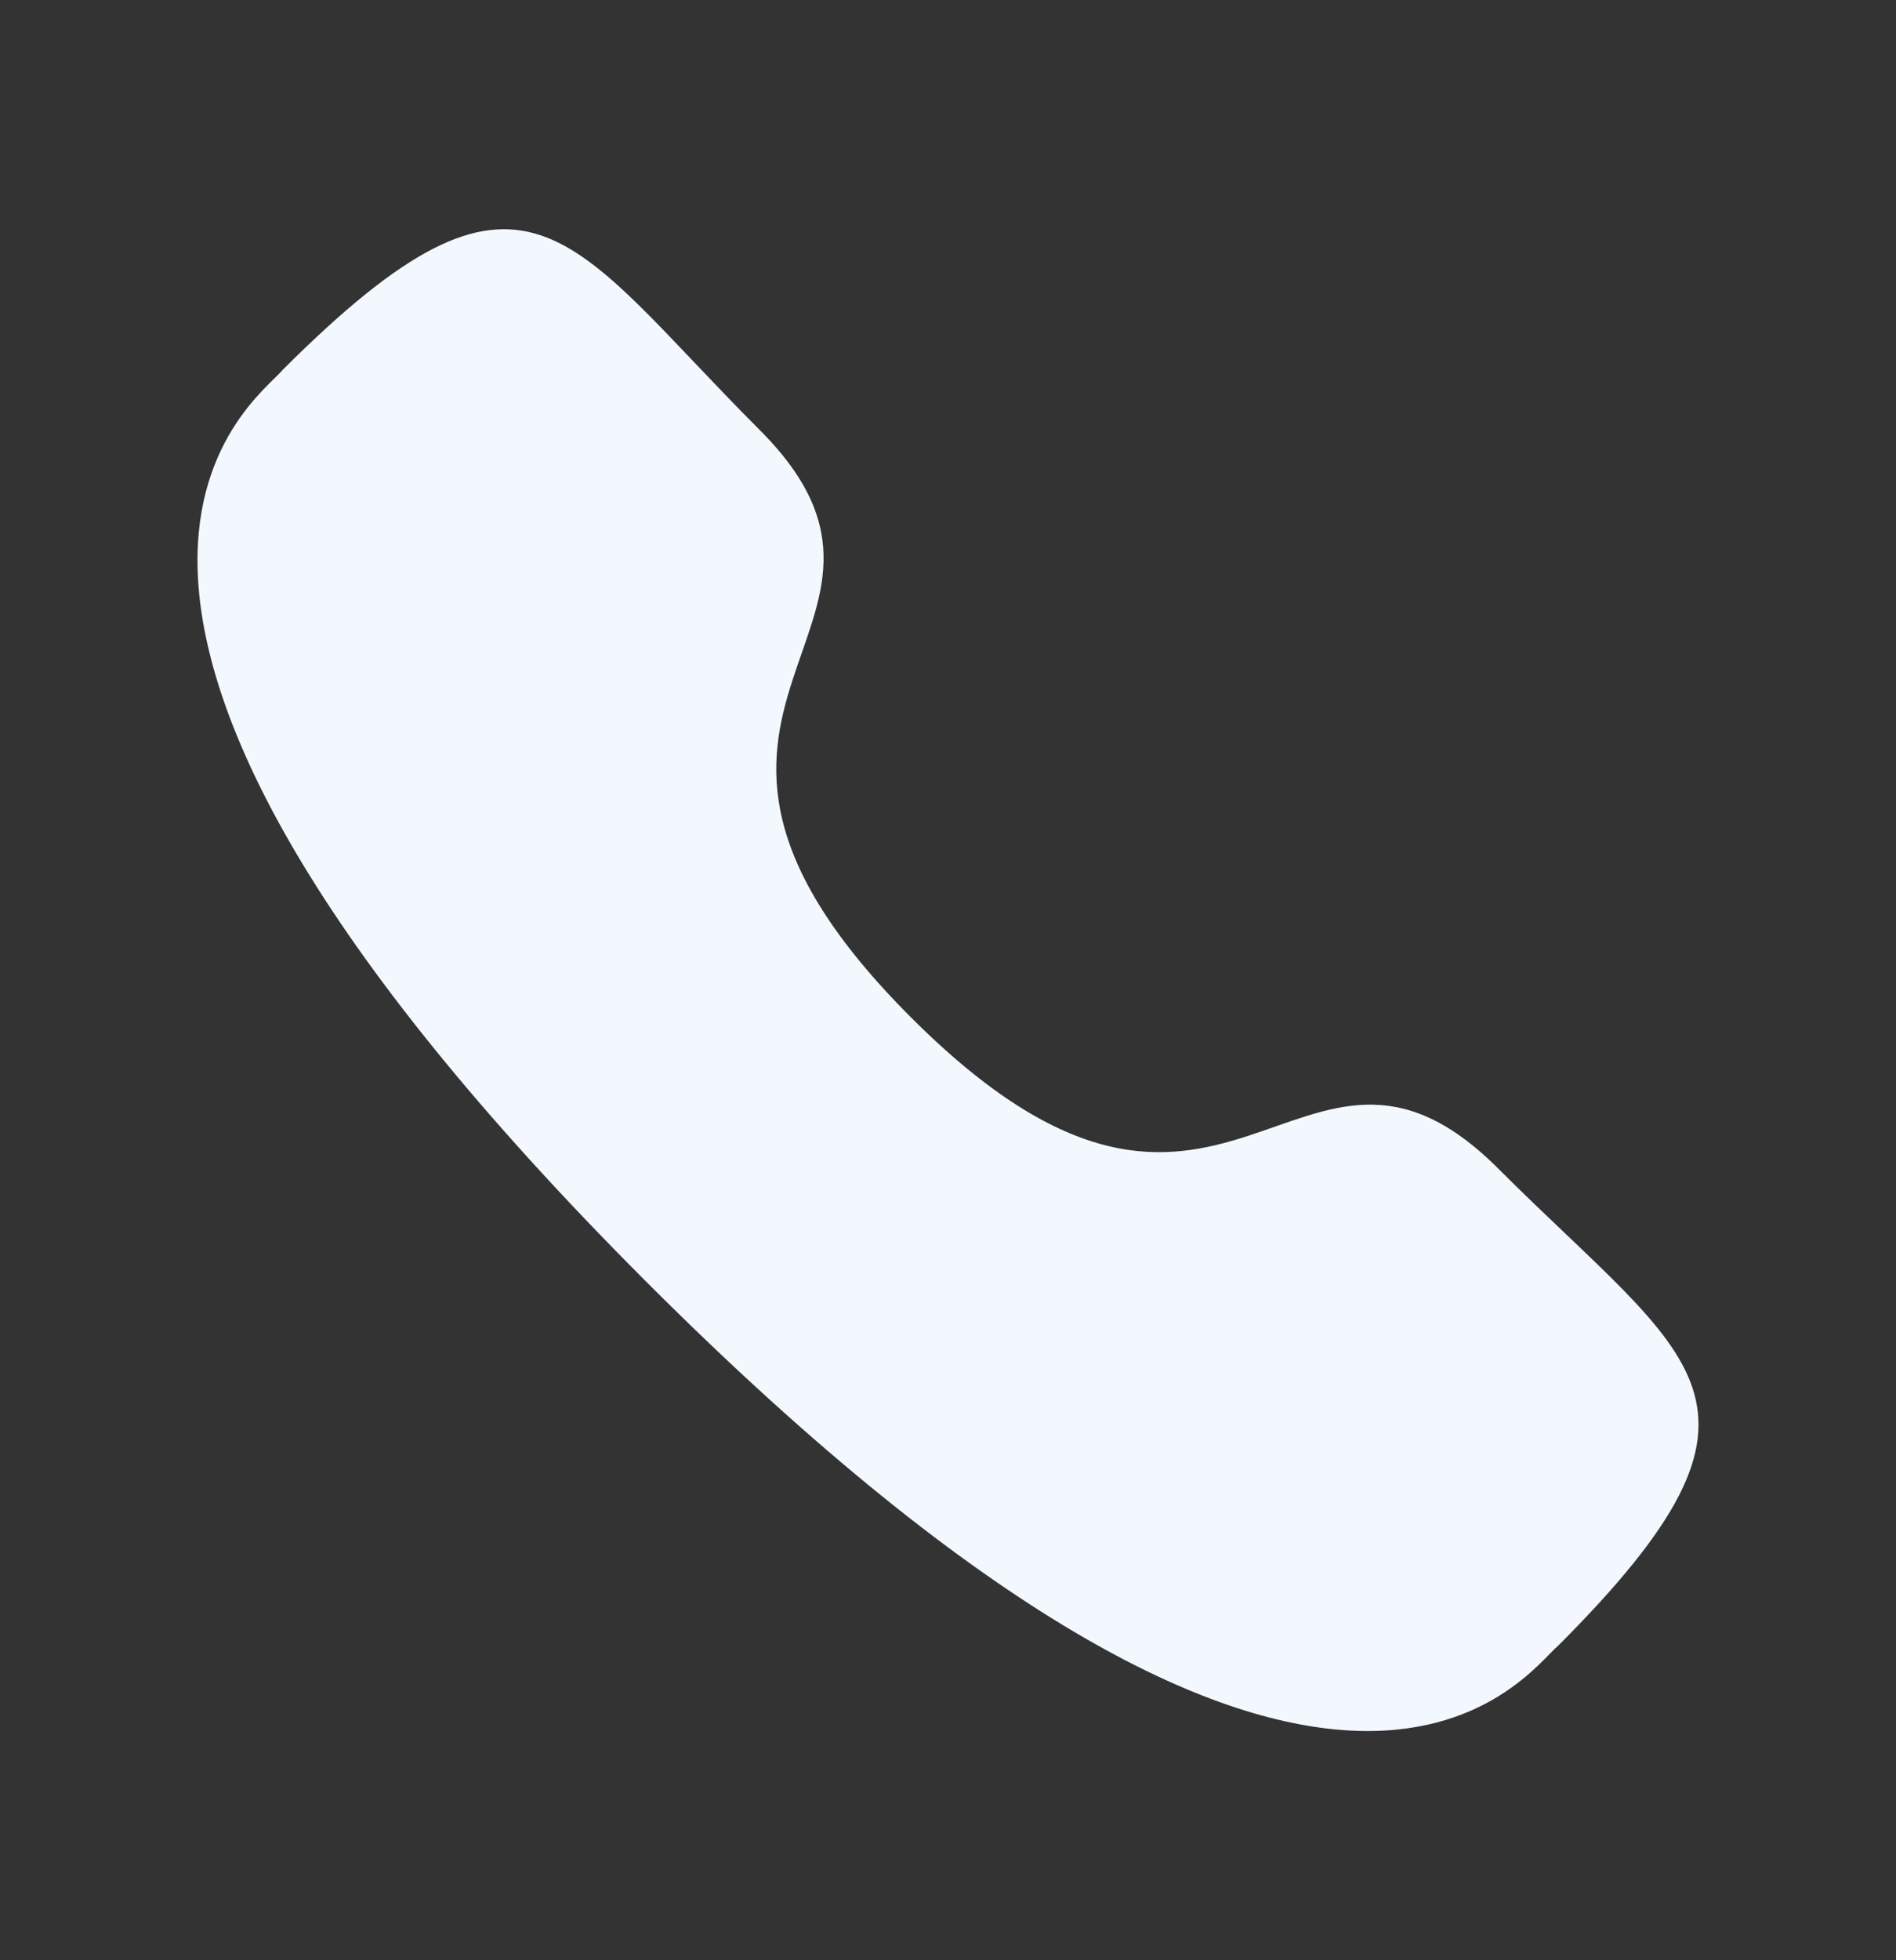 <svg width="30" height="31" viewBox="0 0 30 31" fill="none" xmlns="http://www.w3.org/2000/svg">
<rect x="0" y="0" width="30" height="31" fill="#333333" stroke="none"/>
<path fill-rule="evenodd" clip-rule="evenodd" d="M14.415 16.09C19.401 21.076 20.532 15.308 23.707 18.481C26.768 21.541 28.527 22.154 24.649 26.031C24.163 26.421 21.077 31.118 10.231 20.275C-0.617 9.43 4.077 6.341 4.467 5.855C8.355 1.967 8.957 3.737 12.018 6.797C15.193 9.971 9.428 11.105 14.415 16.09Z" fill="#F3F8FF"/>
</svg>
